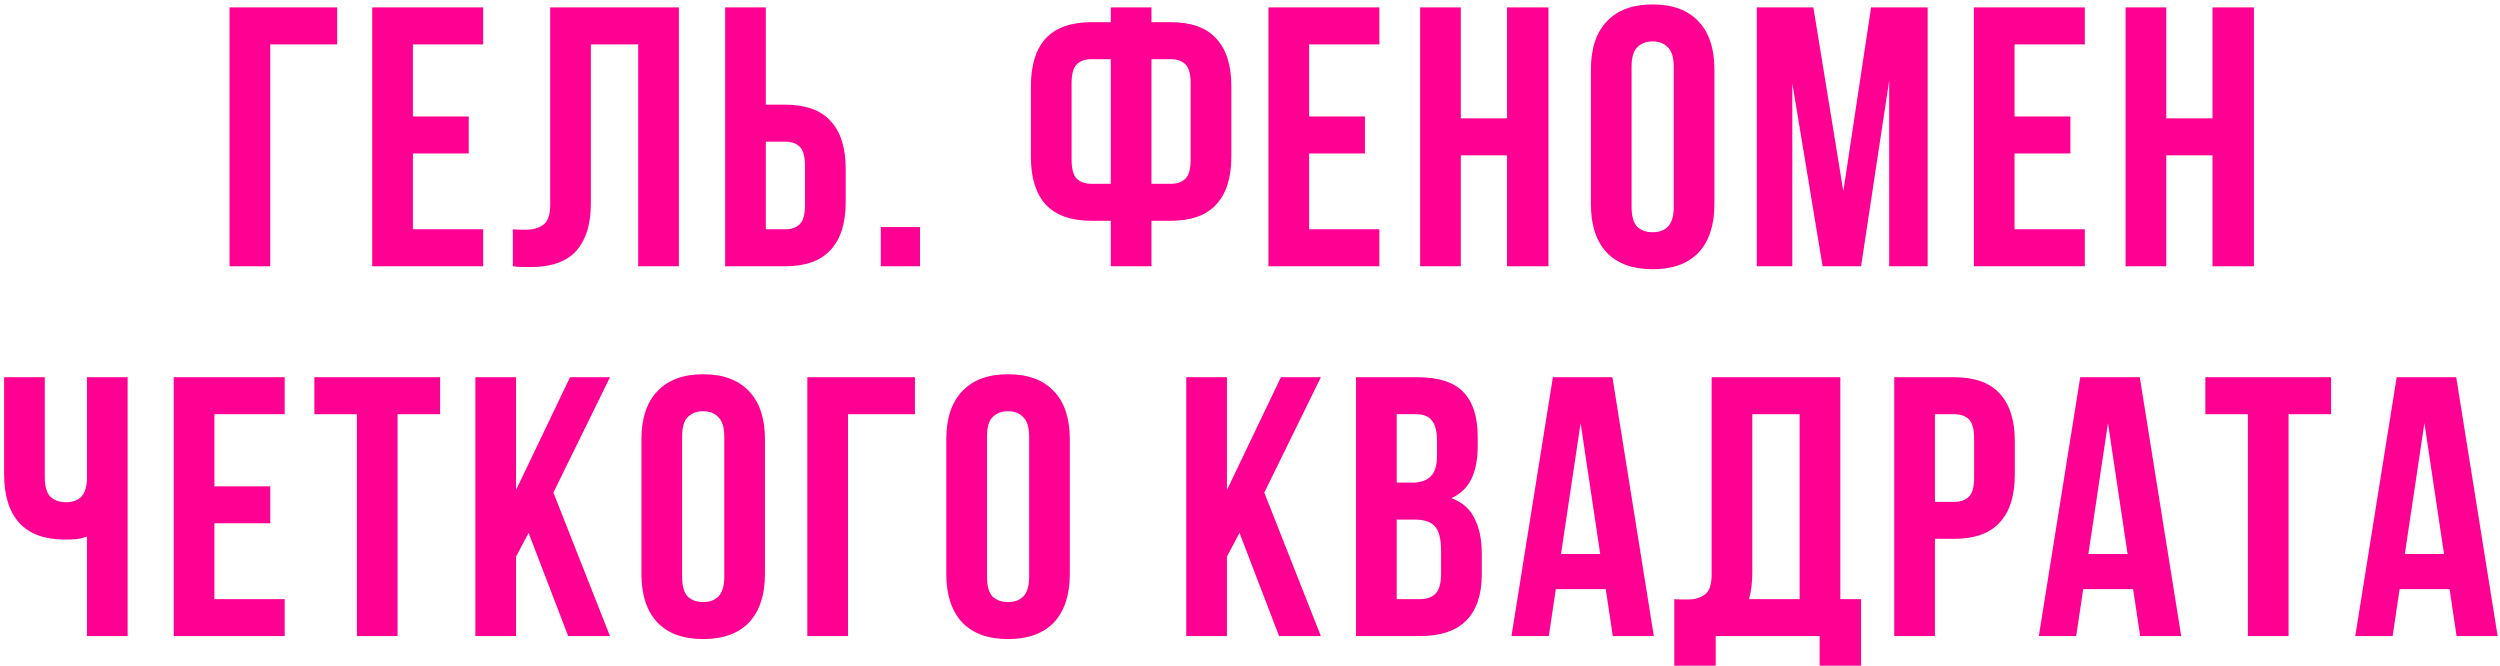 <?xml version="1.0" encoding="UTF-8"?> <svg xmlns="http://www.w3.org/2000/svg" width="338" height="90" viewBox="0 0 338 90" fill="none"> <path d="M36.533 36H31.033V1H45.583V6H36.533V36ZM55.824 15.75H63.374V20.75H55.824V31H65.324V36H50.324V1H65.324V6H55.824V15.75ZM86.286 6H79.886V27.3C79.886 29.067 79.669 30.517 79.236 31.65C78.803 32.783 78.219 33.683 77.486 34.35C76.753 34.983 75.903 35.433 74.936 35.7C74.003 35.967 73.019 36.1 71.986 36.1C71.486 36.1 71.036 36.1 70.636 36.1C70.236 36.1 69.803 36.067 69.336 36V31C69.636 31.033 69.953 31.05 70.286 31.05C70.619 31.05 70.936 31.05 71.236 31.05C72.103 31.05 72.836 30.833 73.436 30.4C74.069 29.967 74.386 29.067 74.386 27.7V1H91.786V36H86.286V6ZM106.137 31C107.004 31 107.67 30.767 108.137 30.3C108.604 29.833 108.837 28.967 108.837 27.7V22.45C108.837 21.183 108.604 20.317 108.137 19.85C107.67 19.383 107.004 19.15 106.137 19.15H103.537V31H106.137ZM98.037 36V1H103.537V14.15H106.137C108.904 14.15 110.954 14.883 112.287 16.35C113.654 17.817 114.337 19.967 114.337 22.8V27.35C114.337 30.183 113.654 32.333 112.287 33.8C110.954 35.267 108.904 36 106.137 36H98.037ZM124.386 30.7V36H119.086V30.7H124.386ZM150.177 29.85H147.577C144.81 29.85 142.744 29.117 141.377 27.65C140.044 26.183 139.377 24.033 139.377 21.2V11.65C139.377 8.817 140.044 6.667 141.377 5.2C142.744 3.733 144.81 3 147.577 3H150.177V1H155.677V3H158.277C161.044 3 163.094 3.733 164.427 5.2C165.794 6.667 166.477 8.817 166.477 11.65V21.2C166.477 24.033 165.794 26.183 164.427 27.65C163.094 29.117 161.044 29.85 158.277 29.85H155.677V36H150.177V29.85ZM155.677 8V24.85H158.277C159.144 24.85 159.81 24.617 160.277 24.15C160.744 23.683 160.977 22.817 160.977 21.55V11.3C160.977 10.033 160.744 9.167 160.277 8.7C159.81 8.233 159.144 8 158.277 8H155.677ZM147.577 8C146.71 8 146.044 8.233 145.577 8.7C145.11 9.167 144.877 10.033 144.877 11.3V21.55C144.877 22.817 145.11 23.683 145.577 24.15C146.044 24.617 146.71 24.85 147.577 24.85H150.177V8H147.577ZM176.99 15.75H184.54V20.75H176.99V31H186.49V36H171.49V1H186.49V6H176.99V15.75ZM197.502 36H192.002V1H197.502V16H203.752V1H209.352V36H203.752V21H197.502V36ZM220.59 27.95C220.59 29.217 220.84 30.117 221.34 30.65C221.873 31.15 222.573 31.4 223.44 31.4C224.307 31.4 224.99 31.15 225.49 30.65C226.023 30.117 226.29 29.217 226.29 27.95V9.05C226.29 7.783 226.023 6.9 225.49 6.4C224.99 5.867 224.307 5.6 223.44 5.6C222.573 5.6 221.873 5.867 221.34 6.4C220.84 6.9 220.59 7.783 220.59 9.05V27.95ZM215.09 9.4C215.09 6.567 215.807 4.4 217.24 2.9C218.673 1.367 220.74 0.6 223.44 0.6C226.14 0.6 228.207 1.367 229.64 2.9C231.073 4.4 231.79 6.567 231.79 9.4V27.6C231.79 30.433 231.073 32.617 229.64 34.15C228.207 35.65 226.14 36.4 223.44 36.4C220.74 36.4 218.673 35.65 217.24 34.15C215.807 32.617 215.09 30.433 215.09 27.6V9.4ZM249.218 25.85L252.968 1H260.618V36H255.418V10.9L251.618 36H246.418L242.318 11.25V36H237.518V1H245.168L249.218 25.85ZM272.367 15.75H279.917V20.75H272.367V31H281.867V36H266.867V1H281.867V6H272.367V15.75ZM292.879 36H287.379V1H292.879V16H299.129V1H304.729V36H299.129V21H292.879V36ZM6.056 51V64.5C6.056 65.767 6.306 66.65 6.806 67.15C7.339 67.65 8.039 67.9 8.906 67.9C9.739 67.9 10.406 67.683 10.906 67.25C11.406 66.783 11.689 66 11.756 64.9V51H17.256V86H11.756V72.55C11.289 72.717 10.806 72.833 10.306 72.9C9.839 72.933 9.322 72.95 8.756 72.95C6.056 72.95 4.006 72.2 2.606 70.7C1.239 69.167 0.556 66.983 0.556 64.15V51H6.056ZM28.989 65.75H36.539V70.75H28.989V81H38.489V86H23.489V51H38.489V56H28.989V65.75ZM42.501 51H59.501V56H53.751V86H48.251V56H42.501V51ZM71.469 72.05L69.769 75.25V86H64.269V51H69.769V66.25L77.069 51H82.469L74.819 66.6L82.469 86H76.819L71.469 72.05ZM92.222 77.95C92.222 79.217 92.472 80.117 92.972 80.65C93.505 81.15 94.205 81.4 95.072 81.4C95.938 81.4 96.622 81.15 97.122 80.65C97.655 80.117 97.922 79.217 97.922 77.95V59.05C97.922 57.783 97.655 56.9 97.122 56.4C96.622 55.867 95.938 55.6 95.072 55.6C94.205 55.6 93.505 55.867 92.972 56.4C92.472 56.9 92.222 57.783 92.222 59.05V77.95ZM86.722 59.4C86.722 56.567 87.438 54.4 88.872 52.9C90.305 51.367 92.372 50.6 95.072 50.6C97.772 50.6 99.838 51.367 101.272 52.9C102.705 54.4 103.422 56.567 103.422 59.4V77.6C103.422 80.433 102.705 82.617 101.272 84.15C99.838 85.65 97.772 86.4 95.072 86.4C92.372 86.4 90.305 85.65 88.872 84.15C87.438 82.617 86.722 80.433 86.722 77.6V59.4ZM114.649 86H109.149V51H123.699V56H114.649V86ZM133.44 77.95C133.44 79.217 133.69 80.117 134.19 80.65C134.724 81.15 135.424 81.4 136.29 81.4C137.157 81.4 137.84 81.15 138.34 80.65C138.874 80.117 139.14 79.217 139.14 77.95V59.05C139.14 57.783 138.874 56.9 138.34 56.4C137.84 55.867 137.157 55.6 136.29 55.6C135.424 55.6 134.724 55.867 134.19 56.4C133.69 56.9 133.44 57.783 133.44 59.05V77.95ZM127.94 59.4C127.94 56.567 128.657 54.4 130.09 52.9C131.524 51.367 133.59 50.6 136.29 50.6C138.99 50.6 141.057 51.367 142.49 52.9C143.924 54.4 144.64 56.567 144.64 59.4V77.6C144.64 80.433 143.924 82.617 142.49 84.15C141.057 85.65 138.99 86.4 136.29 86.4C133.59 86.4 131.524 85.65 130.09 84.15C128.657 82.617 127.94 80.433 127.94 77.6V59.4ZM167.582 72.05L165.882 75.25V86H160.382V51H165.882V66.25L173.182 51H178.582L170.932 66.6L178.582 86H172.932L167.582 72.05ZM191.635 51C194.502 51 196.568 51.667 197.835 53C199.135 54.333 199.785 56.35 199.785 59.05V60.3C199.785 62.1 199.502 63.583 198.935 64.75C198.368 65.917 197.468 66.783 196.235 67.35C197.735 67.917 198.785 68.85 199.385 70.15C200.018 71.417 200.335 72.983 200.335 74.85V77.7C200.335 80.4 199.635 82.467 198.235 83.9C196.835 85.3 194.752 86 191.985 86H183.335V51H191.635ZM188.835 70.25V81H191.985C192.918 81 193.618 80.75 194.085 80.25C194.585 79.75 194.835 78.85 194.835 77.55V74.5C194.835 72.867 194.552 71.75 193.985 71.15C193.452 70.55 192.552 70.25 191.285 70.25H188.835ZM188.835 56V65.25H190.985C192.018 65.25 192.818 64.983 193.385 64.45C193.985 63.917 194.285 62.95 194.285 61.55V59.6C194.285 58.333 194.052 57.417 193.585 56.85C193.152 56.283 192.452 56 191.485 56H188.835ZM223.599 86H218.049L217.099 79.65H210.349L209.399 86H204.349L209.949 51H217.999L223.599 86ZM211.049 74.9H216.349L213.699 57.2L211.049 74.9ZM226.362 81C226.662 81.033 226.979 81.05 227.312 81.05C227.646 81.05 227.962 81.05 228.262 81.05C229.129 81.05 229.862 80.833 230.462 80.4C231.096 79.967 231.412 79.067 231.412 77.7V51H248.812V81H251.612V90H246.012V86H231.962V90H226.362V81ZM236.912 77.3C236.912 78.767 236.762 80 236.462 81H243.312V56H236.912V77.3ZM264.201 51C266.967 51 269.017 51.733 270.351 53.2C271.717 54.667 272.401 56.817 272.401 59.65V64.2C272.401 67.033 271.717 69.183 270.351 70.65C269.017 72.117 266.967 72.85 264.201 72.85H261.601V86H256.101V51H264.201ZM261.601 56V67.85H264.201C265.067 67.85 265.734 67.617 266.201 67.15C266.667 66.683 266.901 65.817 266.901 64.55V59.3C266.901 58.033 266.667 57.167 266.201 56.7C265.734 56.233 265.067 56 264.201 56H261.601ZM294.899 86H289.349L288.399 79.65H281.649L280.699 86H275.649L281.249 51H289.299L294.899 86ZM282.349 74.9H287.649L284.999 57.2L282.349 74.9ZM298.163 51H315.163V56H309.413V86H303.913V56H298.163V51ZM337.681 86H332.131L331.181 79.65H324.431L323.481 86H318.431L324.031 51H332.081L337.681 86ZM325.131 74.9H330.431L327.781 57.2L325.131 74.9Z" fill="#FF0093"></path> </svg> 